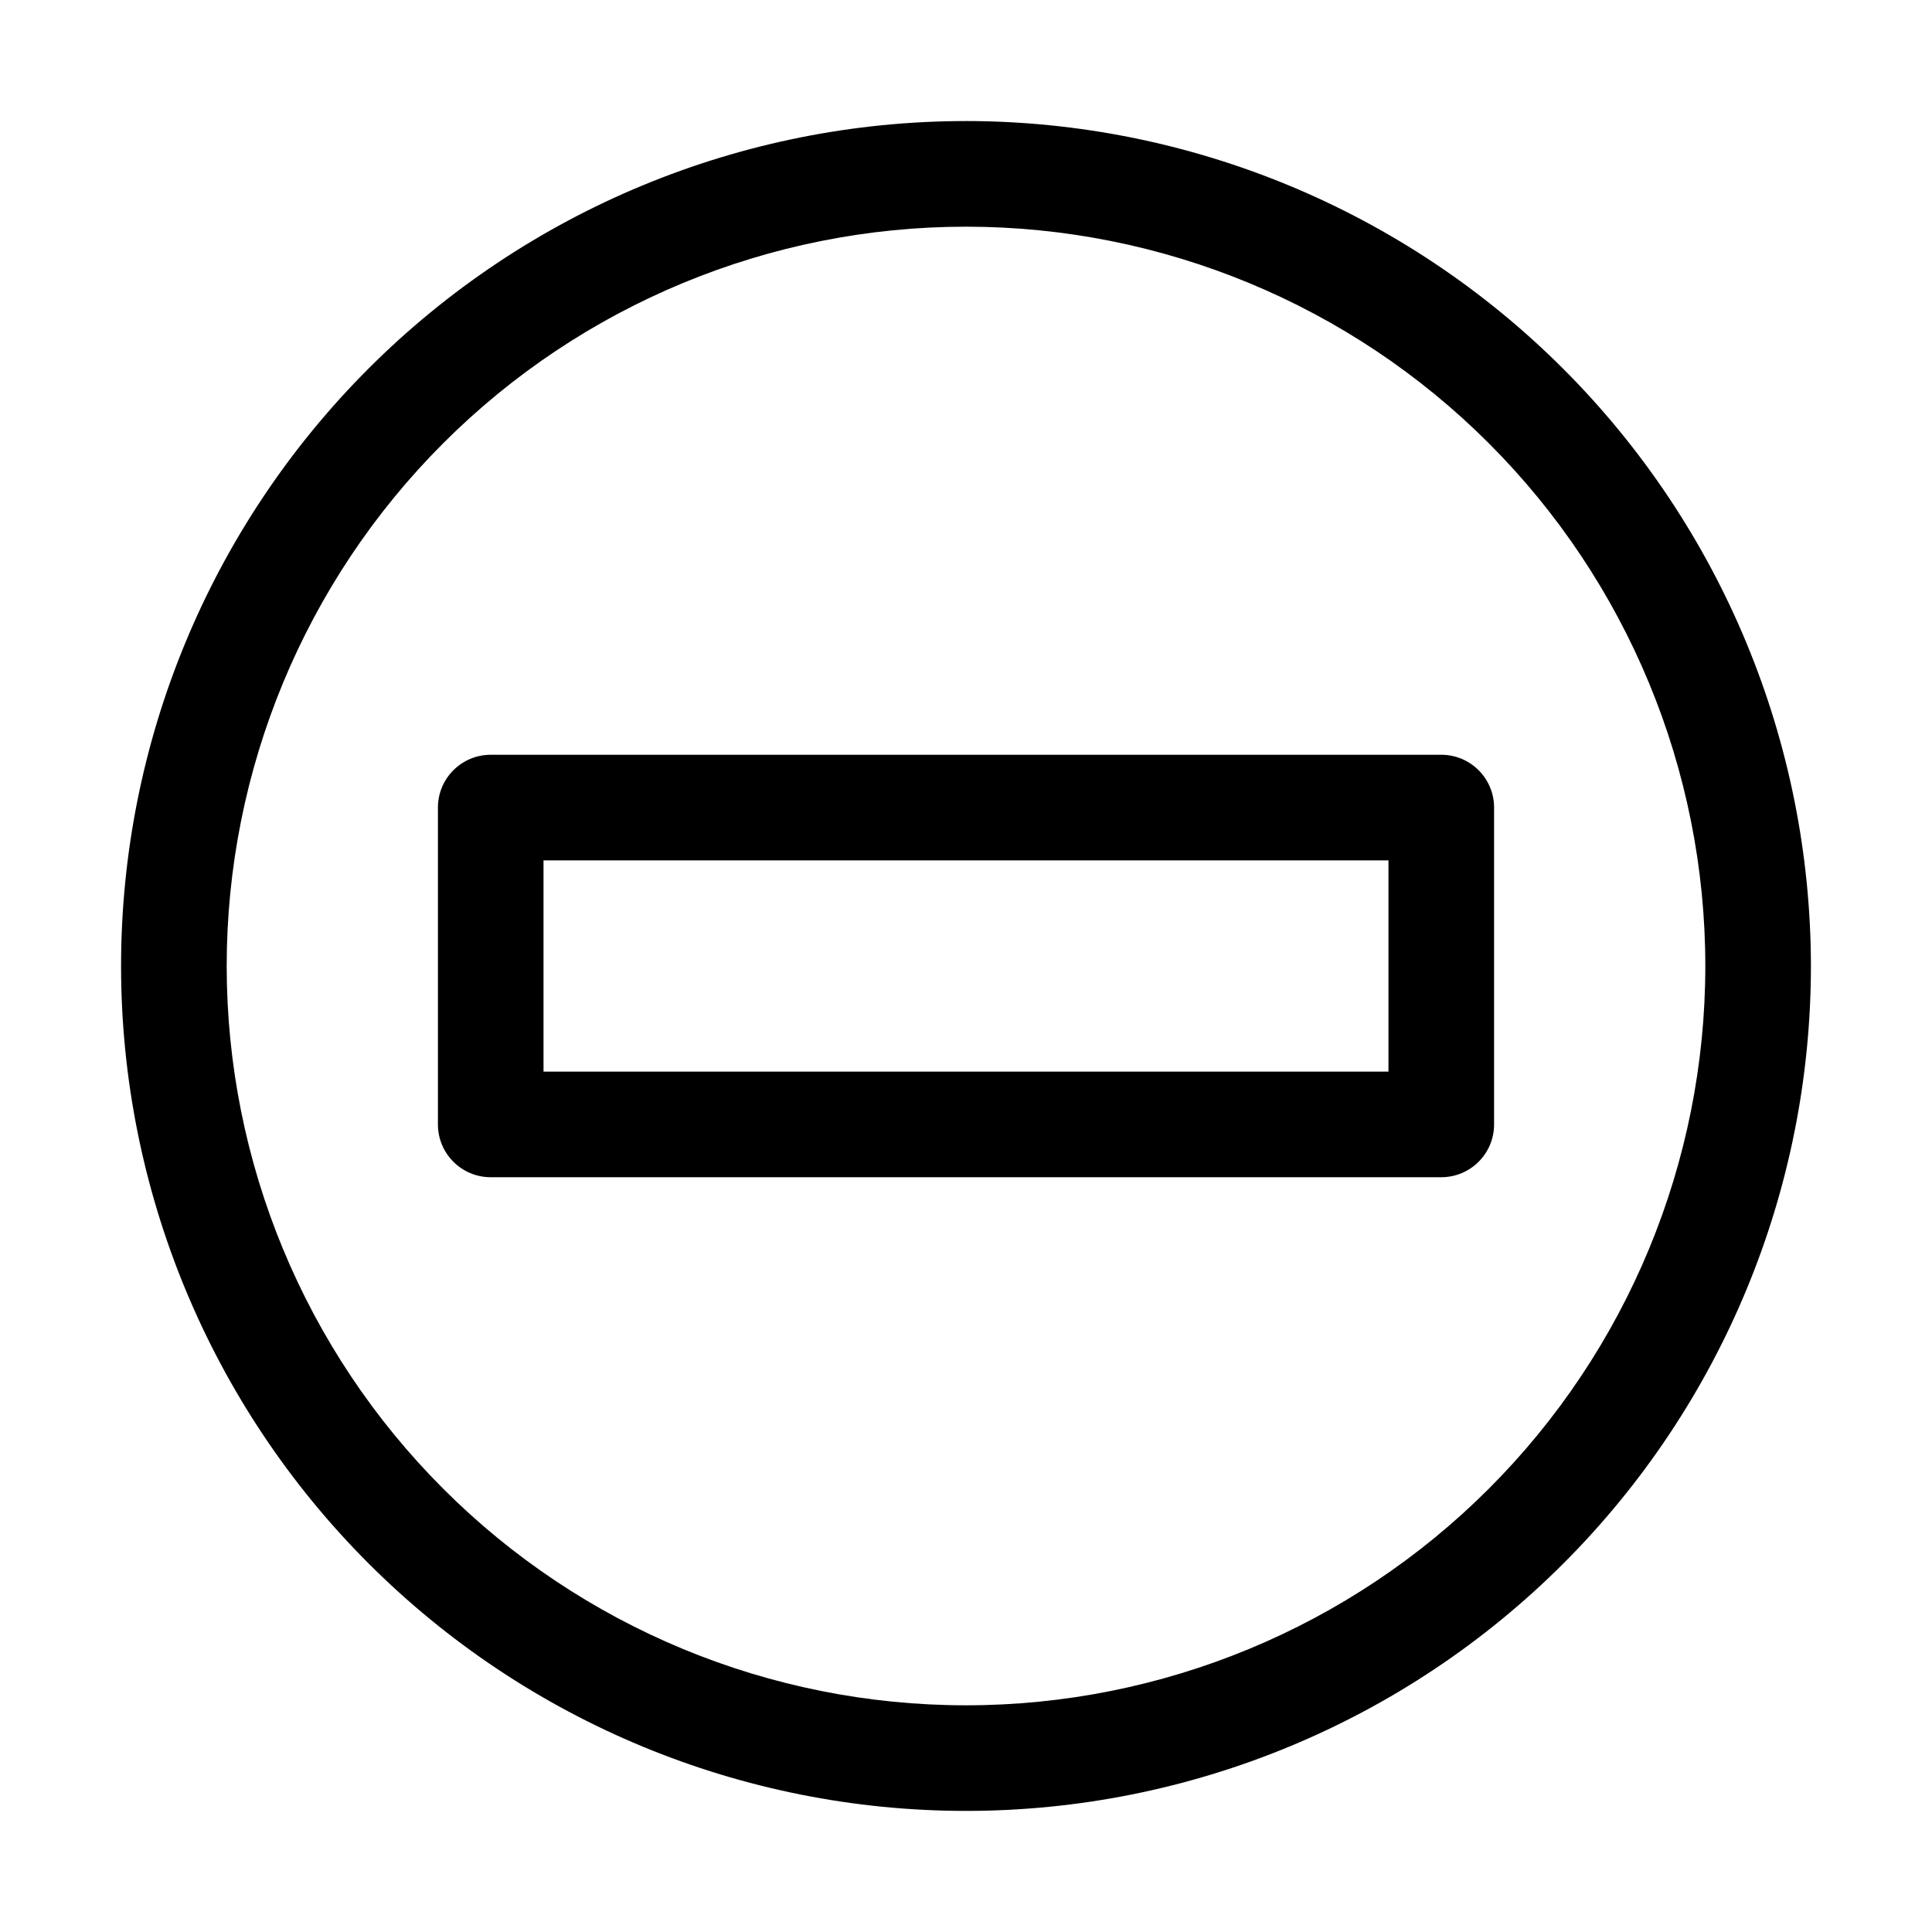 <?xml version="1.0" encoding="UTF-8"?>
<!-- Uploaded to: SVG Repo, www.svgrepo.com, Generator: SVG Repo Mixer Tools -->
<svg fill="#000000" width="800px" height="800px" version="1.1" viewBox="144 144 512 512" xmlns="http://www.w3.org/2000/svg">
 <g>
  <path d="m400 176.08c-59.387 0-116.34 23.594-158.33 65.586-41.992 41.992-65.586 98.945-65.586 158.33 0 59.383 23.594 116.34 65.586 158.33 41.992 41.992 98.945 65.582 158.33 65.582 59.383 0 116.34-23.59 158.33-65.582 41.992-41.992 65.582-98.949 65.582-158.33-0.062-59.367-23.672-116.29-65.652-158.27-41.977-41.98-98.895-65.59-158.26-65.652zm0 419.84v0.004c-51.965 0-101.8-20.645-138.54-57.387-36.742-36.742-57.383-86.578-57.383-138.54 0-51.965 20.641-101.8 57.383-138.54 36.746-36.742 86.578-57.383 138.54-57.383 51.961 0 101.8 20.641 138.54 57.383 36.742 36.746 57.387 86.578 57.387 138.54 0 51.961-20.645 101.8-57.387 138.54-36.742 36.742-86.578 57.387-138.54 57.387z"/>
  <path d="m525.95 344.02h-251.9c-7.731 0-13.996 6.266-13.996 13.996v83.969c0 7.727 6.266 13.992 13.996 13.992h251.9c7.731 0 13.996-6.266 13.996-13.992v-83.969c0-7.731-6.266-13.996-13.996-13.996zm-13.992 83.969h-223.92v-55.98h223.92z"/>
 </g>
</svg>